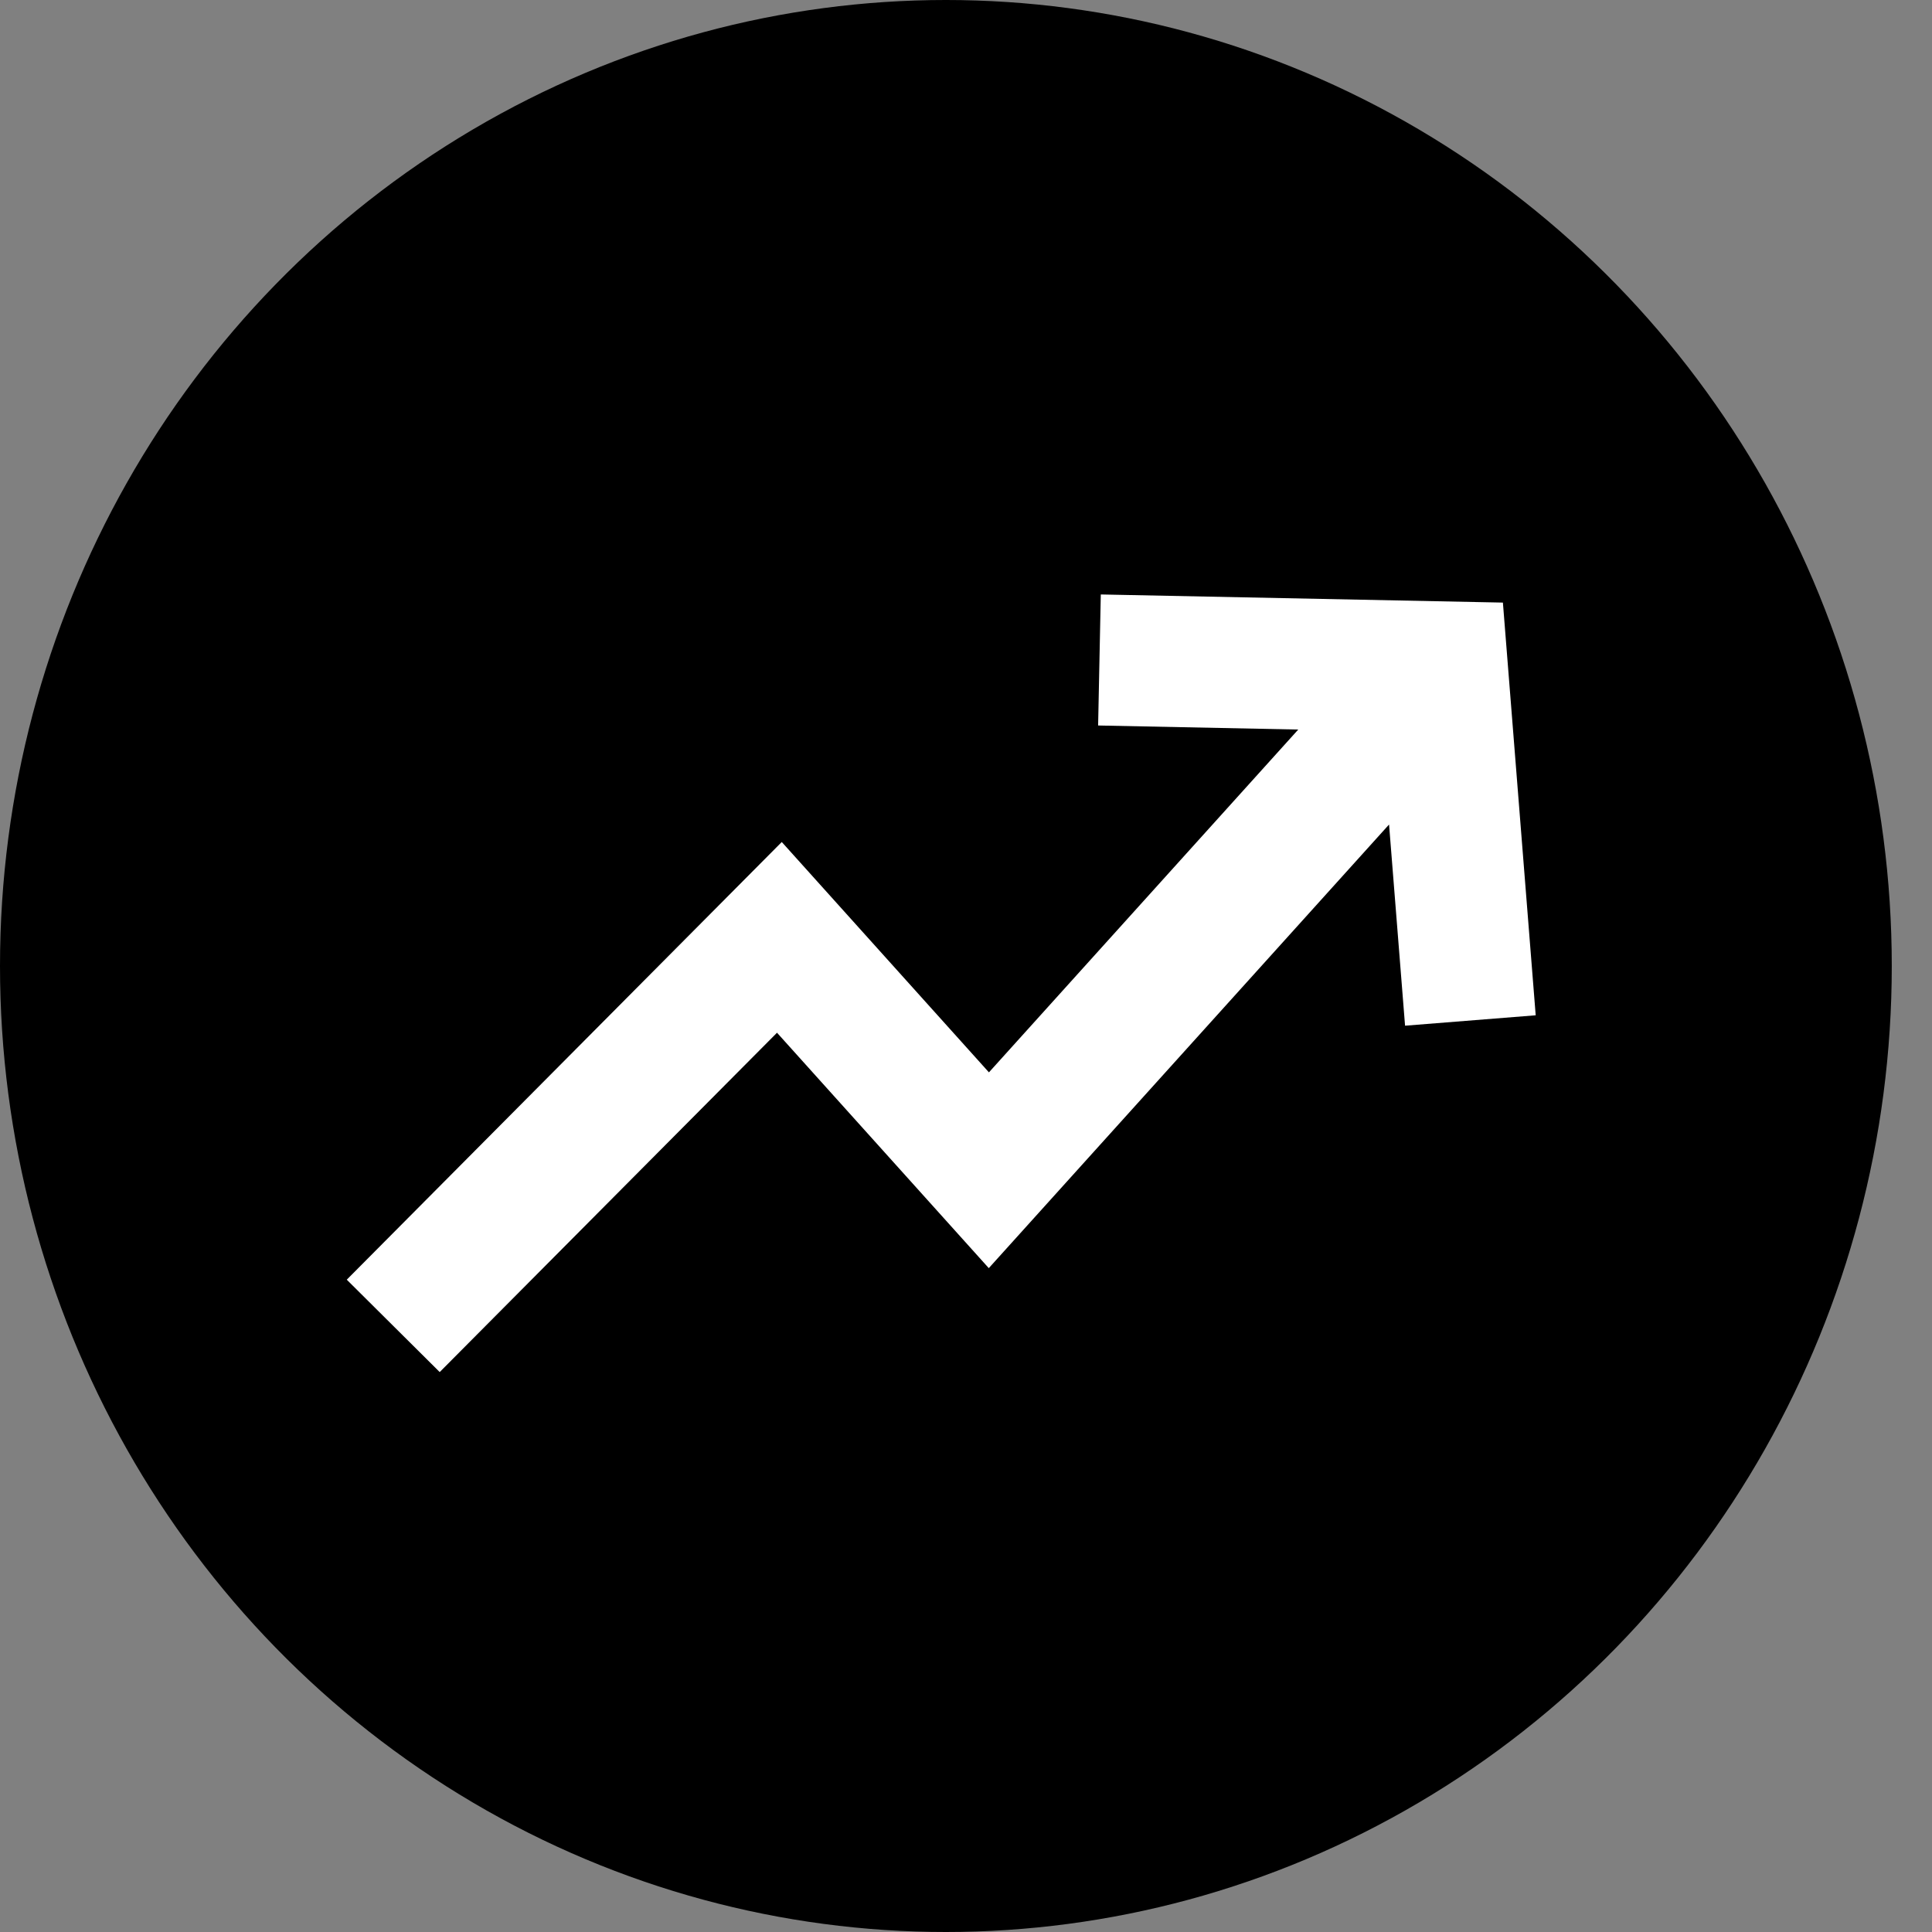 <svg width="39" height="39" fill="none" xmlns="http://www.w3.org/2000/svg"><rect width="100%" height="100%" fill="#808080" stroke="none"/><ellipse cx="19.094" cy="19.5" rx="19.094" ry="19.5" fill="#000"/><path d="m31 20.495-2.637.21-.323-4.061-8.08 8.955-4.275-4.752-6.809 6.85L7 25.832l8.781-8.835 4.182 4.65 6.244-6.92-4.04-.082.054-2.645 8.117.164.662 8.331Z" fill="#fff"/></svg>